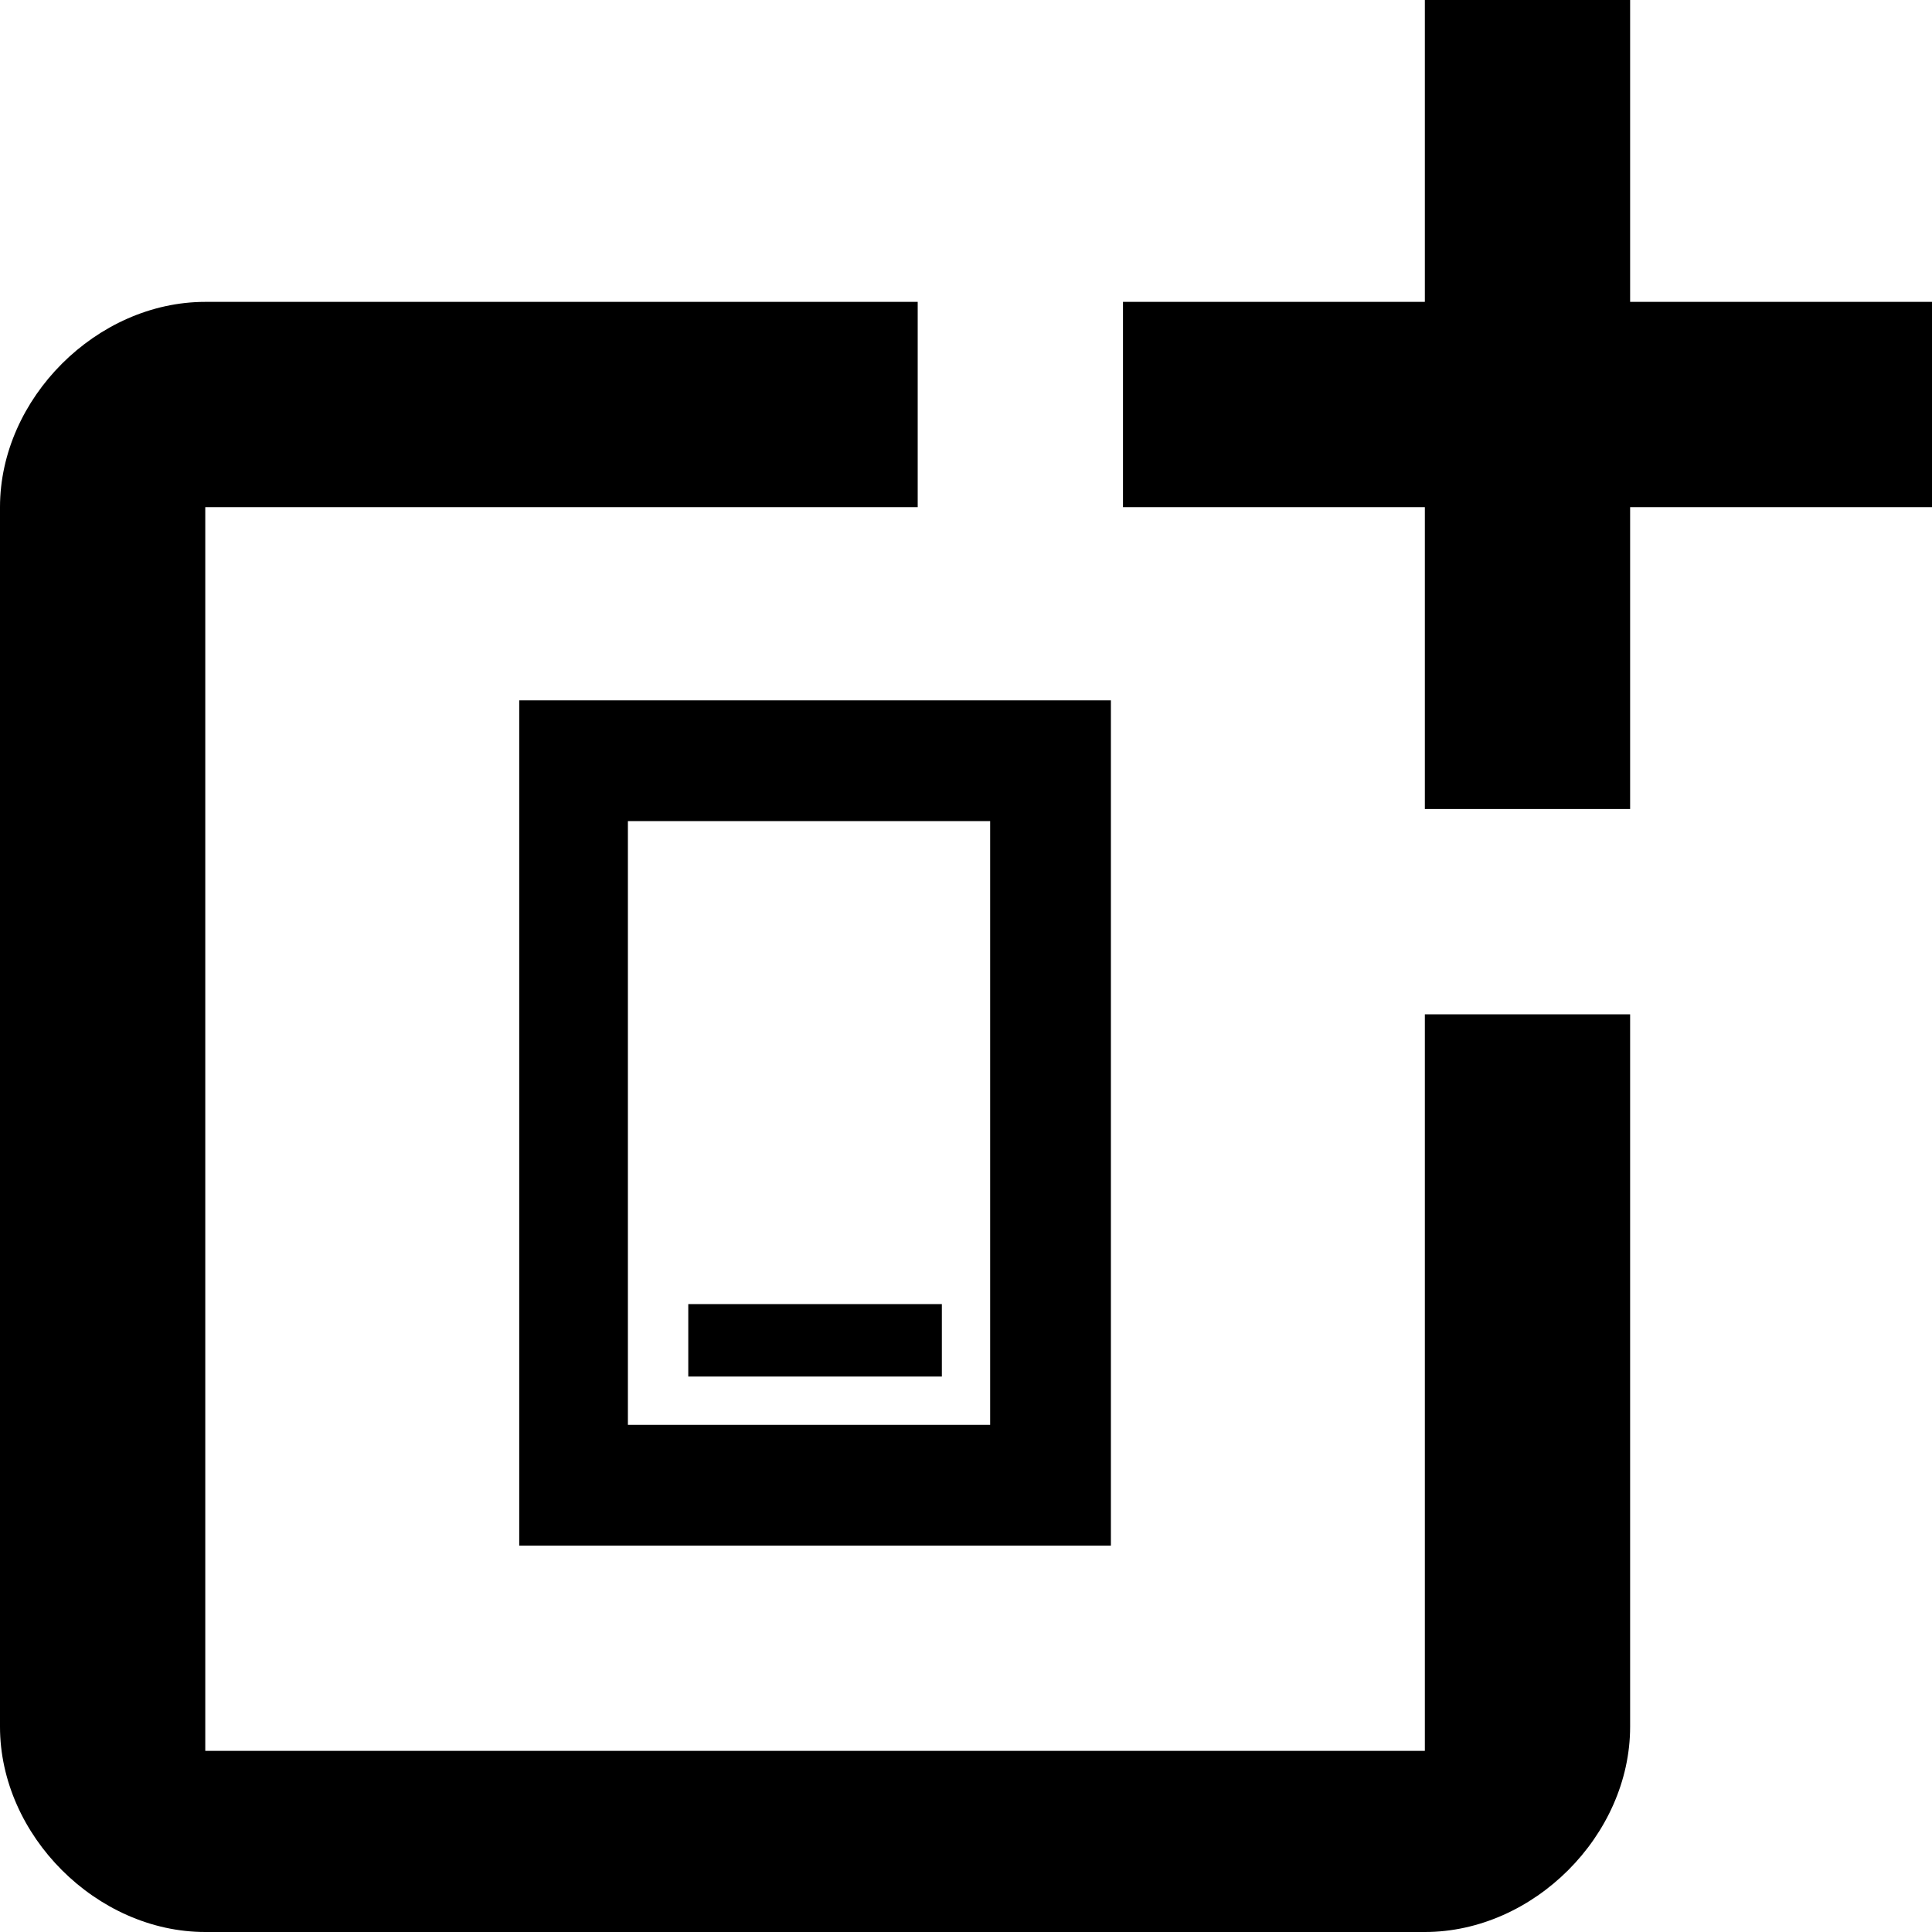 <?xml version="1.0" encoding="utf-8"?>
<!-- Generator: Adobe Illustrator 26.2.1, SVG Export Plug-In . SVG Version: 6.00 Build 0)  -->
<svg version="1.1" id="Layer_1" xmlns="http://www.w3.org/2000/svg" xmlns:xlink="http://www.w3.org/1999/xlink" x="0px" y="0px"
	 viewBox="0 0 16 16" style="enable-background:new 0 0 16 16;" xml:space="preserve">
<g>
	<path d="M11.8,14.5H1.7V4.2h5.9V2.5H1.7C0.8,2.5,0,3.3,0,4.2v10.1C0,15.2,0.8,16,1.7,16h10.1c0.9,0,1.7-0.8,1.7-1.7V8.4h-1.7V14.5z
		"/>
	<path d="M13.5,0h-1.7v2.5H9.3c0,0,0,1.7,0,1.7h2.5v2.5c0,0,1.7,0,1.7,0V4.2H16V2.5h-2.5V0z"/>
</g>
<g transform="translate(-191, -1298)">
	<polyline id="Fill-241" points="199.2,1309.8 196.2,1309.8 196.2,1304.8 199.2,1304.8 199.2,1308.8 200.2,1308.8 200.2,1303.8 
		195.3,1303.8 195.3,1310.8 200.2,1310.8 200.2,1308.8 199.2,1308.8 199.2,1310.3 	"/>
</g>
<rect x="5.7" y="10.8" width="2.1" height="0.6"/>
</svg>

